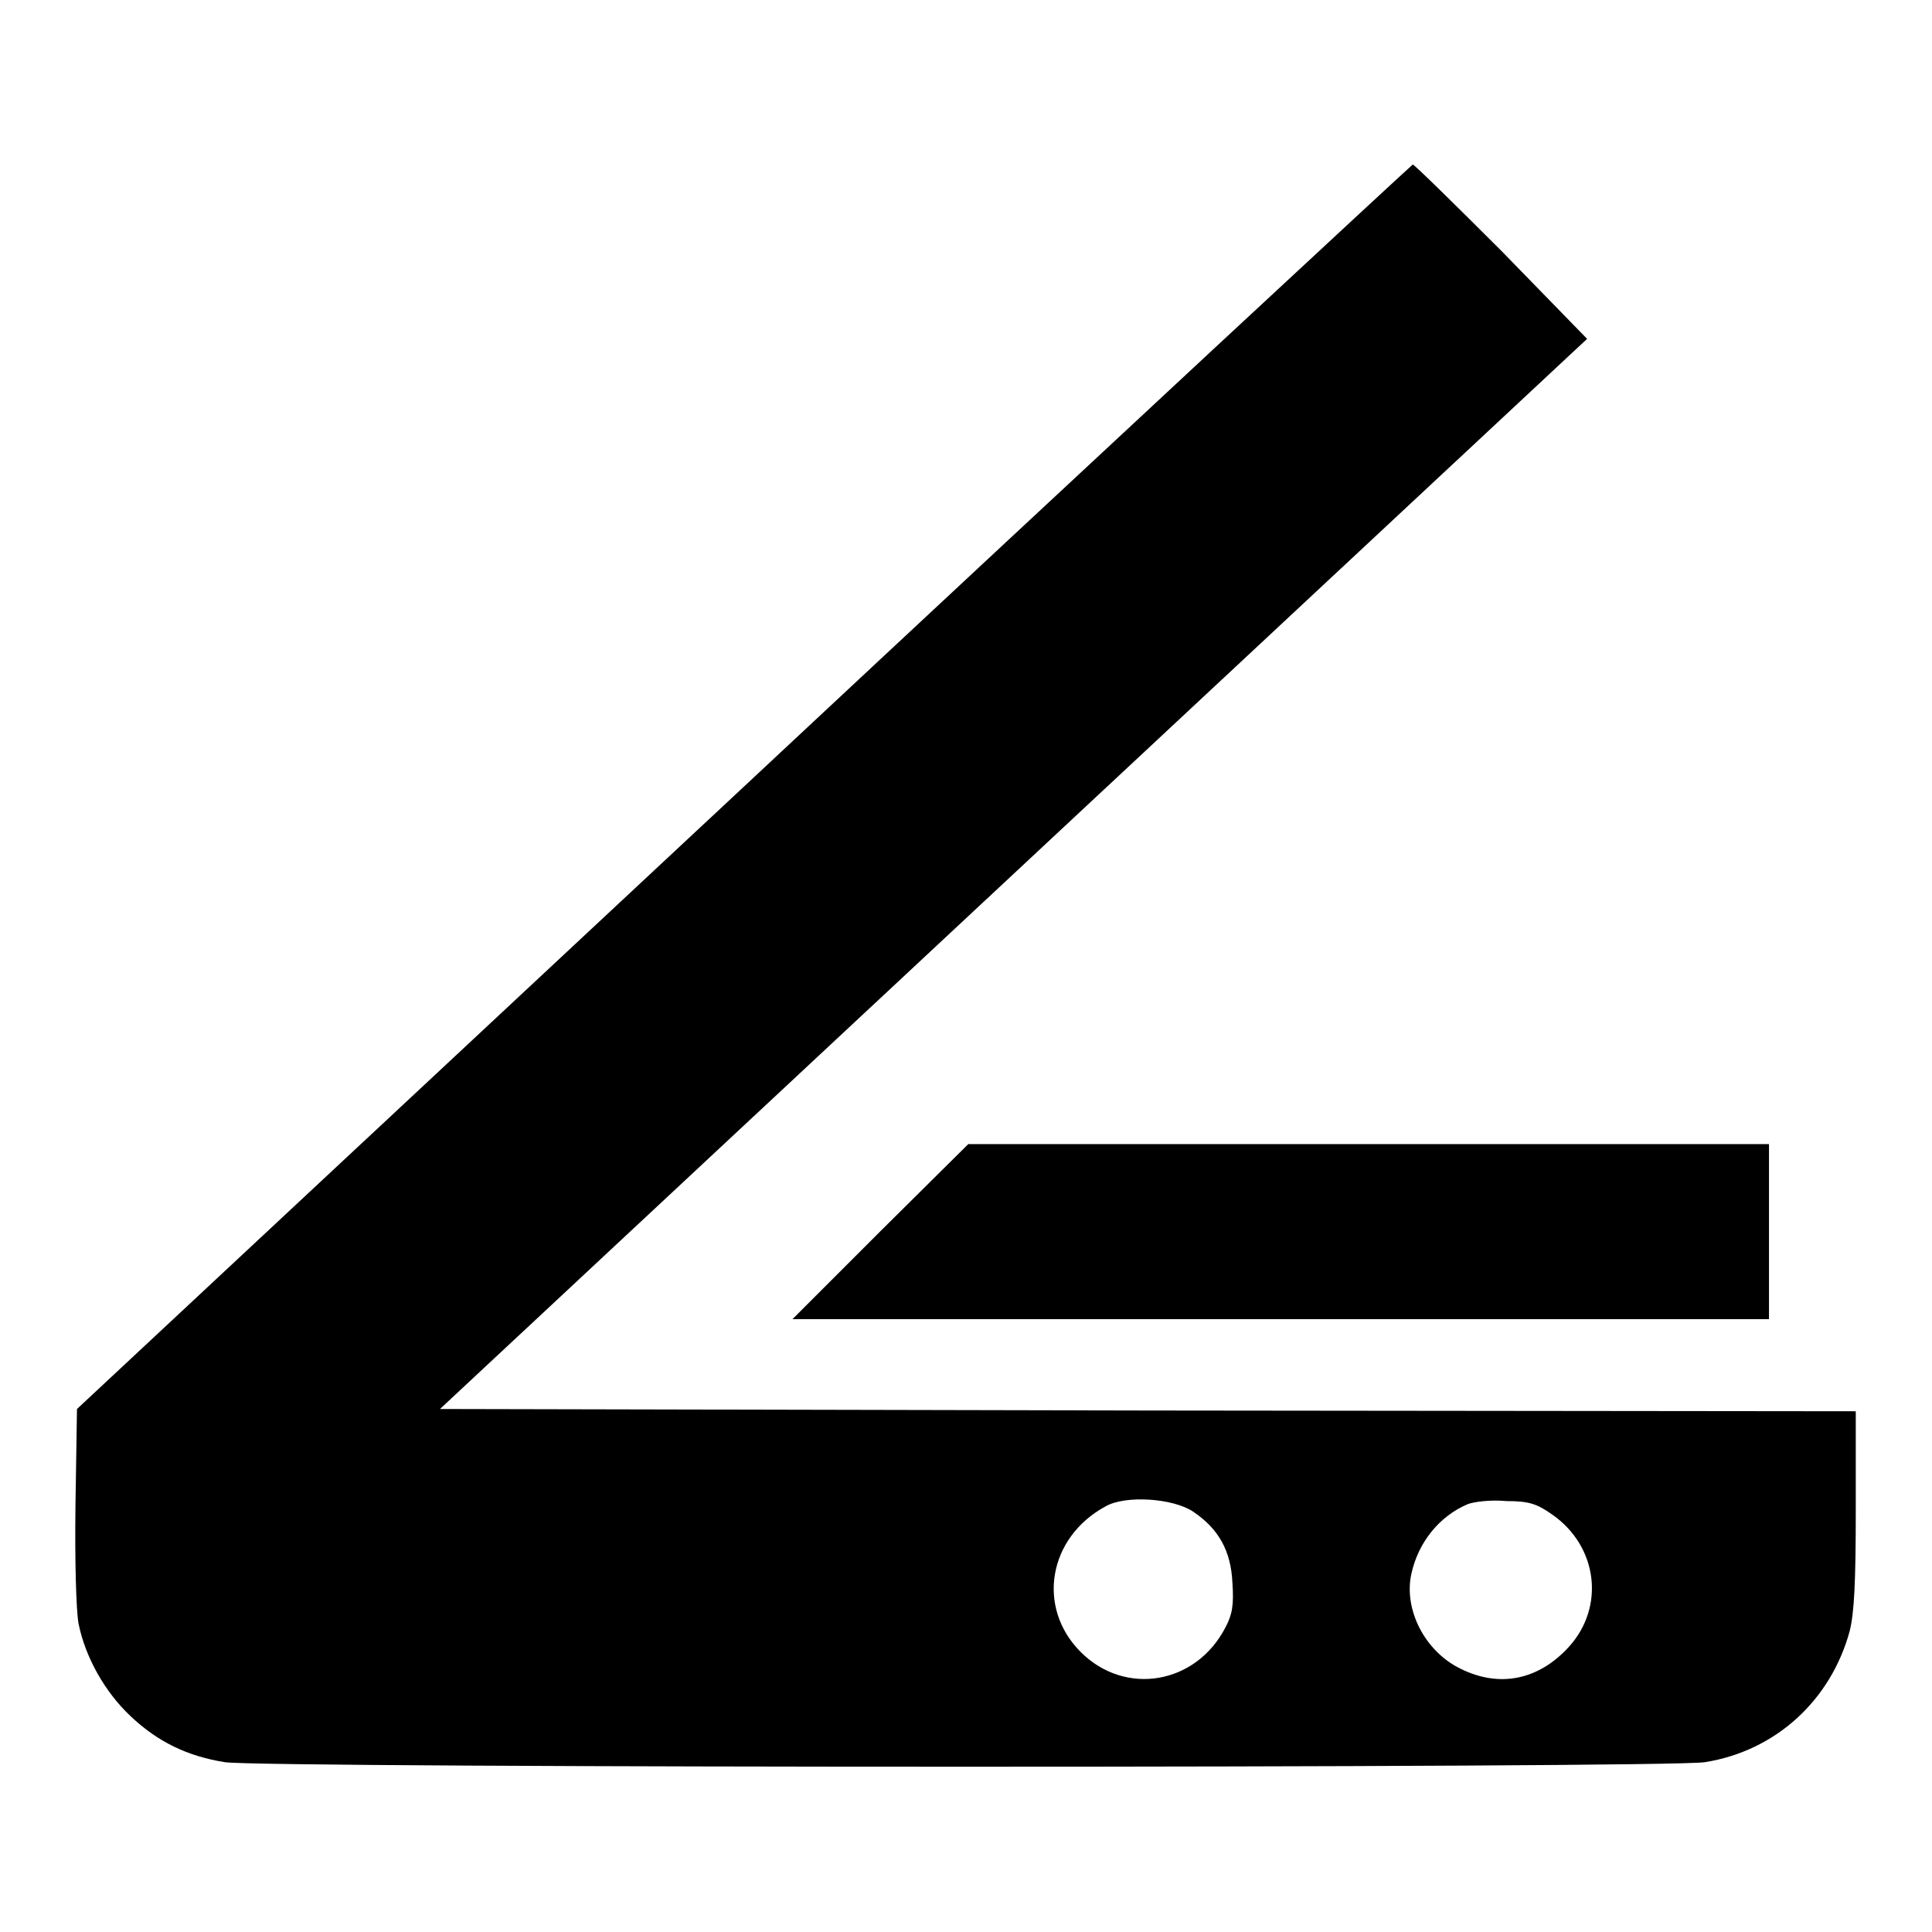 <?xml version="1.0" encoding="utf-8"?>
<!-- Svg Vector Icons : http://www.onlinewebfonts.com/icon -->
<!DOCTYPE svg PUBLIC "-//W3C//DTD SVG 1.1//EN" "http://www.w3.org/Graphics/SVG/1.1/DTD/svg11.dtd">
<svg version="1.1" xmlns="http://www.w3.org/2000/svg" xmlns:xlink="http://www.w3.org/1999/xlink" x="0px" y="0px" viewBox="0 0 256 256" enable-background="new 0 0 256 256" xml:space="preserve">
<g><g><g><path fill="#000000" d="M98.5,104.3l-88.3,82.4L10,199.5c-0.1,7.6,0.1,13.9,0.4,15.6c0.9,4.5,3.5,9.1,6.9,12.3c3.6,3.4,7.5,5.3,12.5,6.1c5,0.8,191.2,0.8,196.1,0c9.4-1.5,16.7-8.2,19.2-17.4c0.6-2.5,0.8-6.4,0.8-16.2V187l-93.8-0.1l-93.8-0.2l76-70.9l76-70.9L199,33.3c-6.3-6.3-11.6-11.5-11.8-11.5C187,21.9,147.1,58.9,98.5,104.3z M158.1,200.3c3.4,2.3,5,5.2,5.2,9.4c0.2,2.9,0,4.2-0.9,5.9c-3.9,7.6-13.3,9.2-19.2,3.3c-5.9-5.9-4.3-15.2,3.3-19.3C149.1,198.1,155.4,198.5,158.1,200.3z M205.7,200.7c6,4.2,7,12.2,2.2,17.5c-4,4.4-9.2,5.5-14.4,2.9c-4.7-2.3-7.5-7.8-6.5-12.5c0.9-4.2,3.7-7.7,7.5-9.3c0.8-0.3,3-0.6,5.1-0.4C202.7,198.9,203.7,199.3,205.7,200.7z"/><path fill="#000000" d="M116.6,163.2L105,174.8h64.7h64.7v-11.6v-11.6h-53.1h-53L116.6,163.2z"/></g></g></g>
</svg>